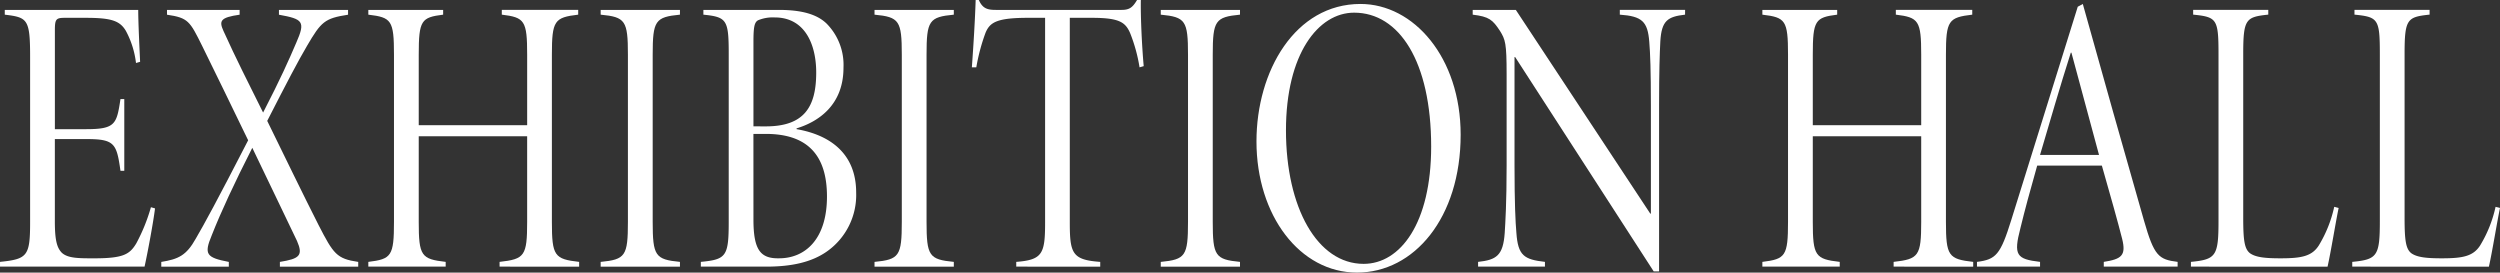 <svg xmlns="http://www.w3.org/2000/svg" width="321.601" height="35.064" viewBox="0 0 321.601 35.064"><rect x="0" y="0" width="321.601" height="35.064" fill="#333333" stroke="none"/><g transform="translate(-737.398 -163.371)"><g transform="translate(737.398 163.371)"><path d="M757.34,189.705c-.2,1.68-.938,5.656-1.346,7.491H737.4v-.612c3.547-.357,3.872-.765,3.872-5.148v-21.2c0-4.892-.325-5.1-3.26-5.452v-.612H755.18c0,1.631.161,4.893.242,6.676l-.529.153a11.585,11.585,0,0,0-1.3-4.127c-.777-1.325-1.919-1.684-5.18-1.684h-2.693c-1.142,0-1.263.2-1.263,1.631v12.692h4.038c3.753,0,3.914-.663,4.4-3.874h.491v9.226h-.491c-.491-3.466-.734-4.078-4.323-4.078h-4.119v10.551c0,2.394.245,3.413.9,4.076.776.714,2.161.714,4.16.714,3.753,0,4.568-.508,5.424-1.935a23.081,23.081,0,0,0,1.876-4.64Z" transform="translate(-737.398 -162.897)" fill="#fff"/><path d="M765.679,197.2v-.612c2.529-.408,3.02-.816,2.2-2.7-1.223-2.6-3.345-6.93-5.75-11.976-2.326,4.586-4.038,8.257-5.22,11.263-1.021,2.448-.693,2.854,2.2,3.415v.612h-8.687v-.612c2.2-.357,3.221-.816,4.444-3.007,1.1-1.884,2.692-4.791,6.73-12.639-2.2-4.536-4.2-8.665-5.912-12.131-1.591-3.21-1.794-3.619-4.527-4.025v-.612H760.5v.612c-2.528.357-2.652.816-2.08,2.09,1.59,3.517,3.222,6.726,5.1,10.5,2.284-4.434,3.3-6.728,4.281-9.022,1.182-2.7.855-3.006-2.243-3.566v-.612h8.891v.612c-3.018.459-3.468.917-5.261,3.976-1.142,1.937-2.611,4.739-5.138,9.683,2.2,4.485,4.567,9.379,6.607,13.4,1.916,3.721,2.324,4.332,5.1,4.74v.612Z" transform="translate(-729.674 -162.897)" fill="#fff"/><path d="M794.143,164.783c-3.058.357-3.385.765-3.385,5.148v21.506c0,4.383.327,4.791,3.506,5.148v.612H784.029v-.612c3.222-.357,3.547-.765,3.547-5.148V180.429H773.629v11.008c0,4.383.327,4.791,3.466,5.148v.612h-9.95v-.612c2.977-.357,3.3-.765,3.3-5.148V169.931c0-4.434-.325-4.791-3.3-5.148v-.612h9.624v.612c-2.813.357-3.139.714-3.139,5.148V179h13.947v-9.071c0-4.383-.325-4.791-3.262-5.148v-.612h9.829Z" transform="translate(-719.763 -162.897)" fill="#fff"/><path d="M785.909,197.2v-.612c3.181-.306,3.506-.765,3.506-5.148V169.931c0-4.383-.325-4.842-3.506-5.148v-.612h10.2v.612c-3.179.306-3.507.765-3.507,5.148v21.506c0,4.383.328,4.842,3.507,5.148v.612Z" transform="translate(-708.64 -162.897)" fill="#fff"/><path d="M806.316,179.511c4.4.765,7.665,3.211,7.665,8.155a8.877,8.877,0,0,1-3.71,7.542c-2,1.427-4.61,1.988-7.83,1.988H794v-.612c3.262-.306,3.587-.714,3.587-5.148V169.829c0-4.383-.242-4.74-3.26-5.046v-.612h9.707c3.058,0,4.935.612,6.116,1.733a7.555,7.555,0,0,1,2.2,5.707c0,4.893-3.345,6.983-6.035,7.8Zm-3.958-.357c4.936,0,6.484-2.5,6.484-6.93,0-3.517-1.386-7.085-5.342-7.085a4.94,4.94,0,0,0-2.12.357c-.49.255-.612.866-.612,2.8v10.855Zm-1.59,11.978c0,3.923.9,5.044,3.3,4.993,3.345,0,6.158-2.447,6.158-7.95,0-5.3-2.488-8.053-7.872-8.053h-1.59Z" transform="translate(-703.844 -162.897)" fill="#fff"/><path d="M808.027,197.2v-.612c3.181-.306,3.509-.765,3.509-5.148V169.931c0-4.383-.328-4.842-3.509-5.148v-.612h10.2v.612c-3.182.306-3.507.765-3.507,5.148v21.506c0,4.383.325,4.842,3.507,5.148v.612Z" transform="translate(-695.528 -162.897)" fill="#fff"/><path d="M837.461,172.034a20.655,20.655,0,0,0-1.223-4.433c-.613-1.376-1.387-1.938-4.935-1.938h-2.815v26.35c0,3.976.327,4.791,3.915,5.046v.612H821.6v-.612c3.386-.255,3.711-1.07,3.711-5.046v-26.35h-2.12c-4.079,0-4.976.562-5.548,1.938a24.857,24.857,0,0,0-1.182,4.433h-.572c.206-2.8.408-6.115.489-8.663h.409c.489,1.121,1.142,1.274,2.2,1.274h16.151c1.019,0,1.427-.306,2-1.274h.489c-.04,2.09.123,5.709.368,8.51Z" transform="translate(-690.869 -163.371)" fill="#fff"/><path d="M831.144,197.2v-.612c3.181-.306,3.506-.765,3.506-5.148V169.931c0-4.383-.325-4.842-3.506-5.148v-.612h10.194v.612c-3.179.306-3.506.765-3.506,5.148v21.506c0,4.383.326,4.842,3.506,5.148v.612Z" transform="translate(-681.824 -162.897)" fill="#fff"/><path d="M865.14,180.51c0,10.7-5.994,17.736-13.337,17.736s-12.929-7.34-12.929-16.87c0-9.071,4.978-17.685,13.378-17.685C859.1,163.691,865.14,170.572,865.14,180.51Zm-22.472-.561c0,9.939,4.036,17.175,9.99,17.175,4.732,0,8.689-5.248,8.689-15.086,0-10.957-4.119-17.228-9.911-17.228C846.828,164.811,842.668,170.113,842.668,179.949Z" transform="translate(-677.241 -163.181)" fill="#fff"/><path d="M883.658,164.783c-2.243.255-3.017.765-3.181,3.415-.08,1.631-.162,3.77-.162,8.256v21.355h-.693L861.8,170.235h-.081V184.15c0,4.893.121,7.338.242,8.714.205,2.905.981,3.415,3.672,3.721v.612h-8.6v-.612c2.365-.255,3.222-.816,3.425-3.721.083-1.376.245-3.821.245-8.714V172.427c0-3.976-.162-4.433-.855-5.554-.94-1.427-1.387-1.835-3.509-2.09v-.612h5.548l17.292,26.2h.083V176.453c0-4.485-.083-6.677-.206-8.154-.2-2.65-.936-3.313-3.792-3.517v-.612h8.4Z" transform="translate(-666.891 -162.897)" fill="#fff"/><path d="M906.732,164.783c-3.06.357-3.386.765-3.386,5.148v21.506c0,4.383.327,4.791,3.507,5.148v.612H896.616v-.612c3.222-.357,3.549-.765,3.549-5.148V180.429H886.218v11.008c0,4.383.325,4.791,3.466,5.148v.612h-9.952v-.612c2.977-.357,3.3-.765,3.3-5.148V169.931c0-4.434-.327-4.791-3.3-5.148v-.612h9.624v.612c-2.813.357-3.138.714-3.138,5.148V179h13.947v-9.071c0-4.383-.327-4.791-3.264-5.148v-.612h9.831Z" transform="translate(-653.02 -162.897)" fill="#fff"/><path d="M913.376,197.481v-.612c2.284-.357,2.894-.816,2.365-2.956-.53-2.09-1.427-5.3-2.611-9.428h-8.319c-.9,3.159-1.591,5.709-2.161,8.052-.9,3.466-.532,3.976,2.528,4.332v.612h-8.114v-.612c2.445-.306,3.017-.917,4.4-5.35l8.563-27.471.651-.357q3.856,13.836,7.873,27.877c1.3,4.536,1.875,5,4.323,5.3v.612Zm-4.161-27.522h-.081c-1.386,4.332-2.732,9.022-3.957,13.15h7.587Z" transform="translate(-642.745 -163.181)" fill="#fff"/><path d="M933.347,189.653c-.285,1.276-1.019,5.76-1.427,7.544H914.343v-.612c3.222-.306,3.549-.765,3.549-5.248V169.878c0-4.535-.205-4.79-3.262-5.1v-.612h9.665v.612c-2.9.306-3.224.561-3.224,5.1v21.051c0,2.9.164,3.974.859,4.535.774.561,2.079.663,3.955.663,2.651,0,4-.255,4.893-1.631a16.182,16.182,0,0,0,2-4.993Z" transform="translate(-632.502 -162.897)" fill="#fff"/><path d="M946.379,189.653c-.285,1.276-1.019,5.76-1.427,7.544H927.373v-.612c3.222-.306,3.549-.765,3.549-5.248V169.878c0-4.535-.2-4.79-3.264-5.1v-.612h9.665v.612c-2.894.306-3.219.561-3.219,5.1v21.051c0,2.9.161,3.974.855,4.535.774.561,2.079.663,3.955.663,2.652,0,4-.255,4.895-1.631a16.183,16.183,0,0,0,2-4.993Z" transform="translate(-624.778 -162.897)" fill="#fff"/></g></g></svg>